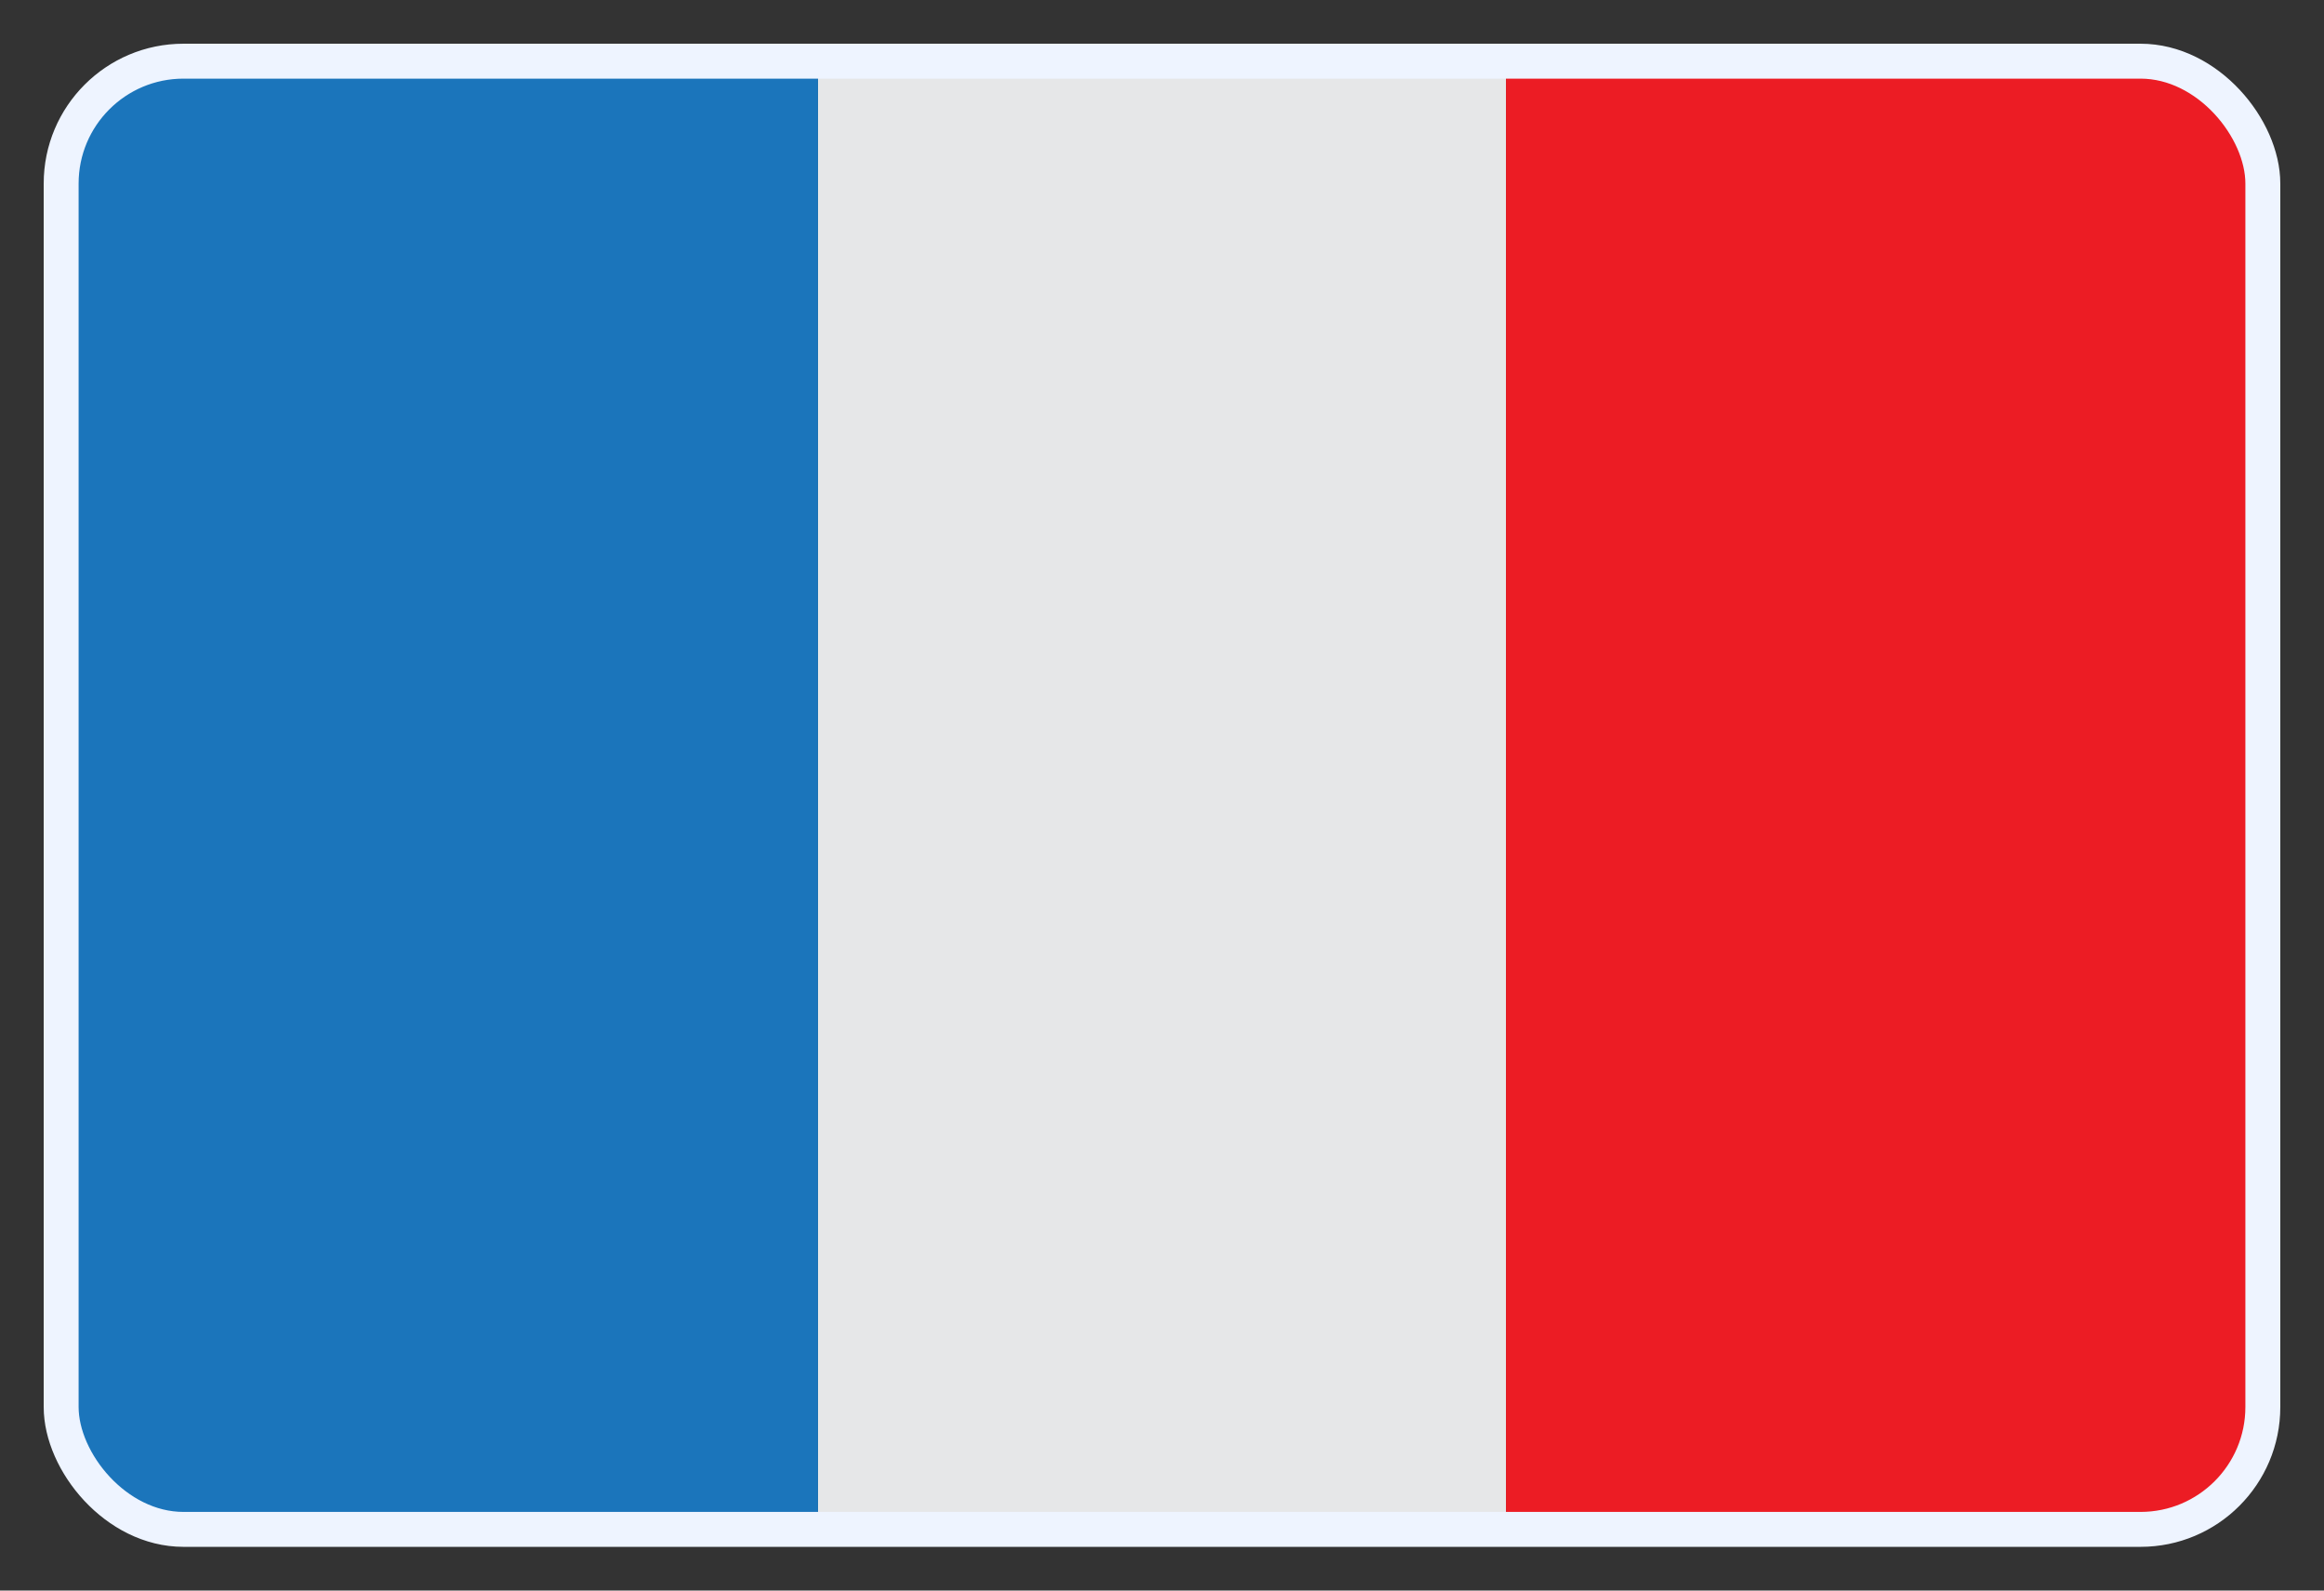 <svg xmlns="http://www.w3.org/2000/svg" width="38" height="26" fill="none"><rect width="100%" height="100%" fill="#333333" stroke="none"/><g clip-path="url(#a)"><path fill="#E6E7E8" d="M13.375 1h11.25v24h-11.25V1Z"/><path fill="#1B75BB" d="M6.625 1H1v24h12.375V1h-6.75Z"/><path fill="#EC1C24" d="M30.25 1h-5.625v24H37V1h-6.75Z"/></g><rect width="36" height="24" x="1" y="1" stroke="#EEF4FF" stroke-width=".571" rx="2"/><defs><clipPath id="a"><rect width="36" height="24" x="1" y="1" fill="#fff" rx="2"/></clipPath></defs></svg>